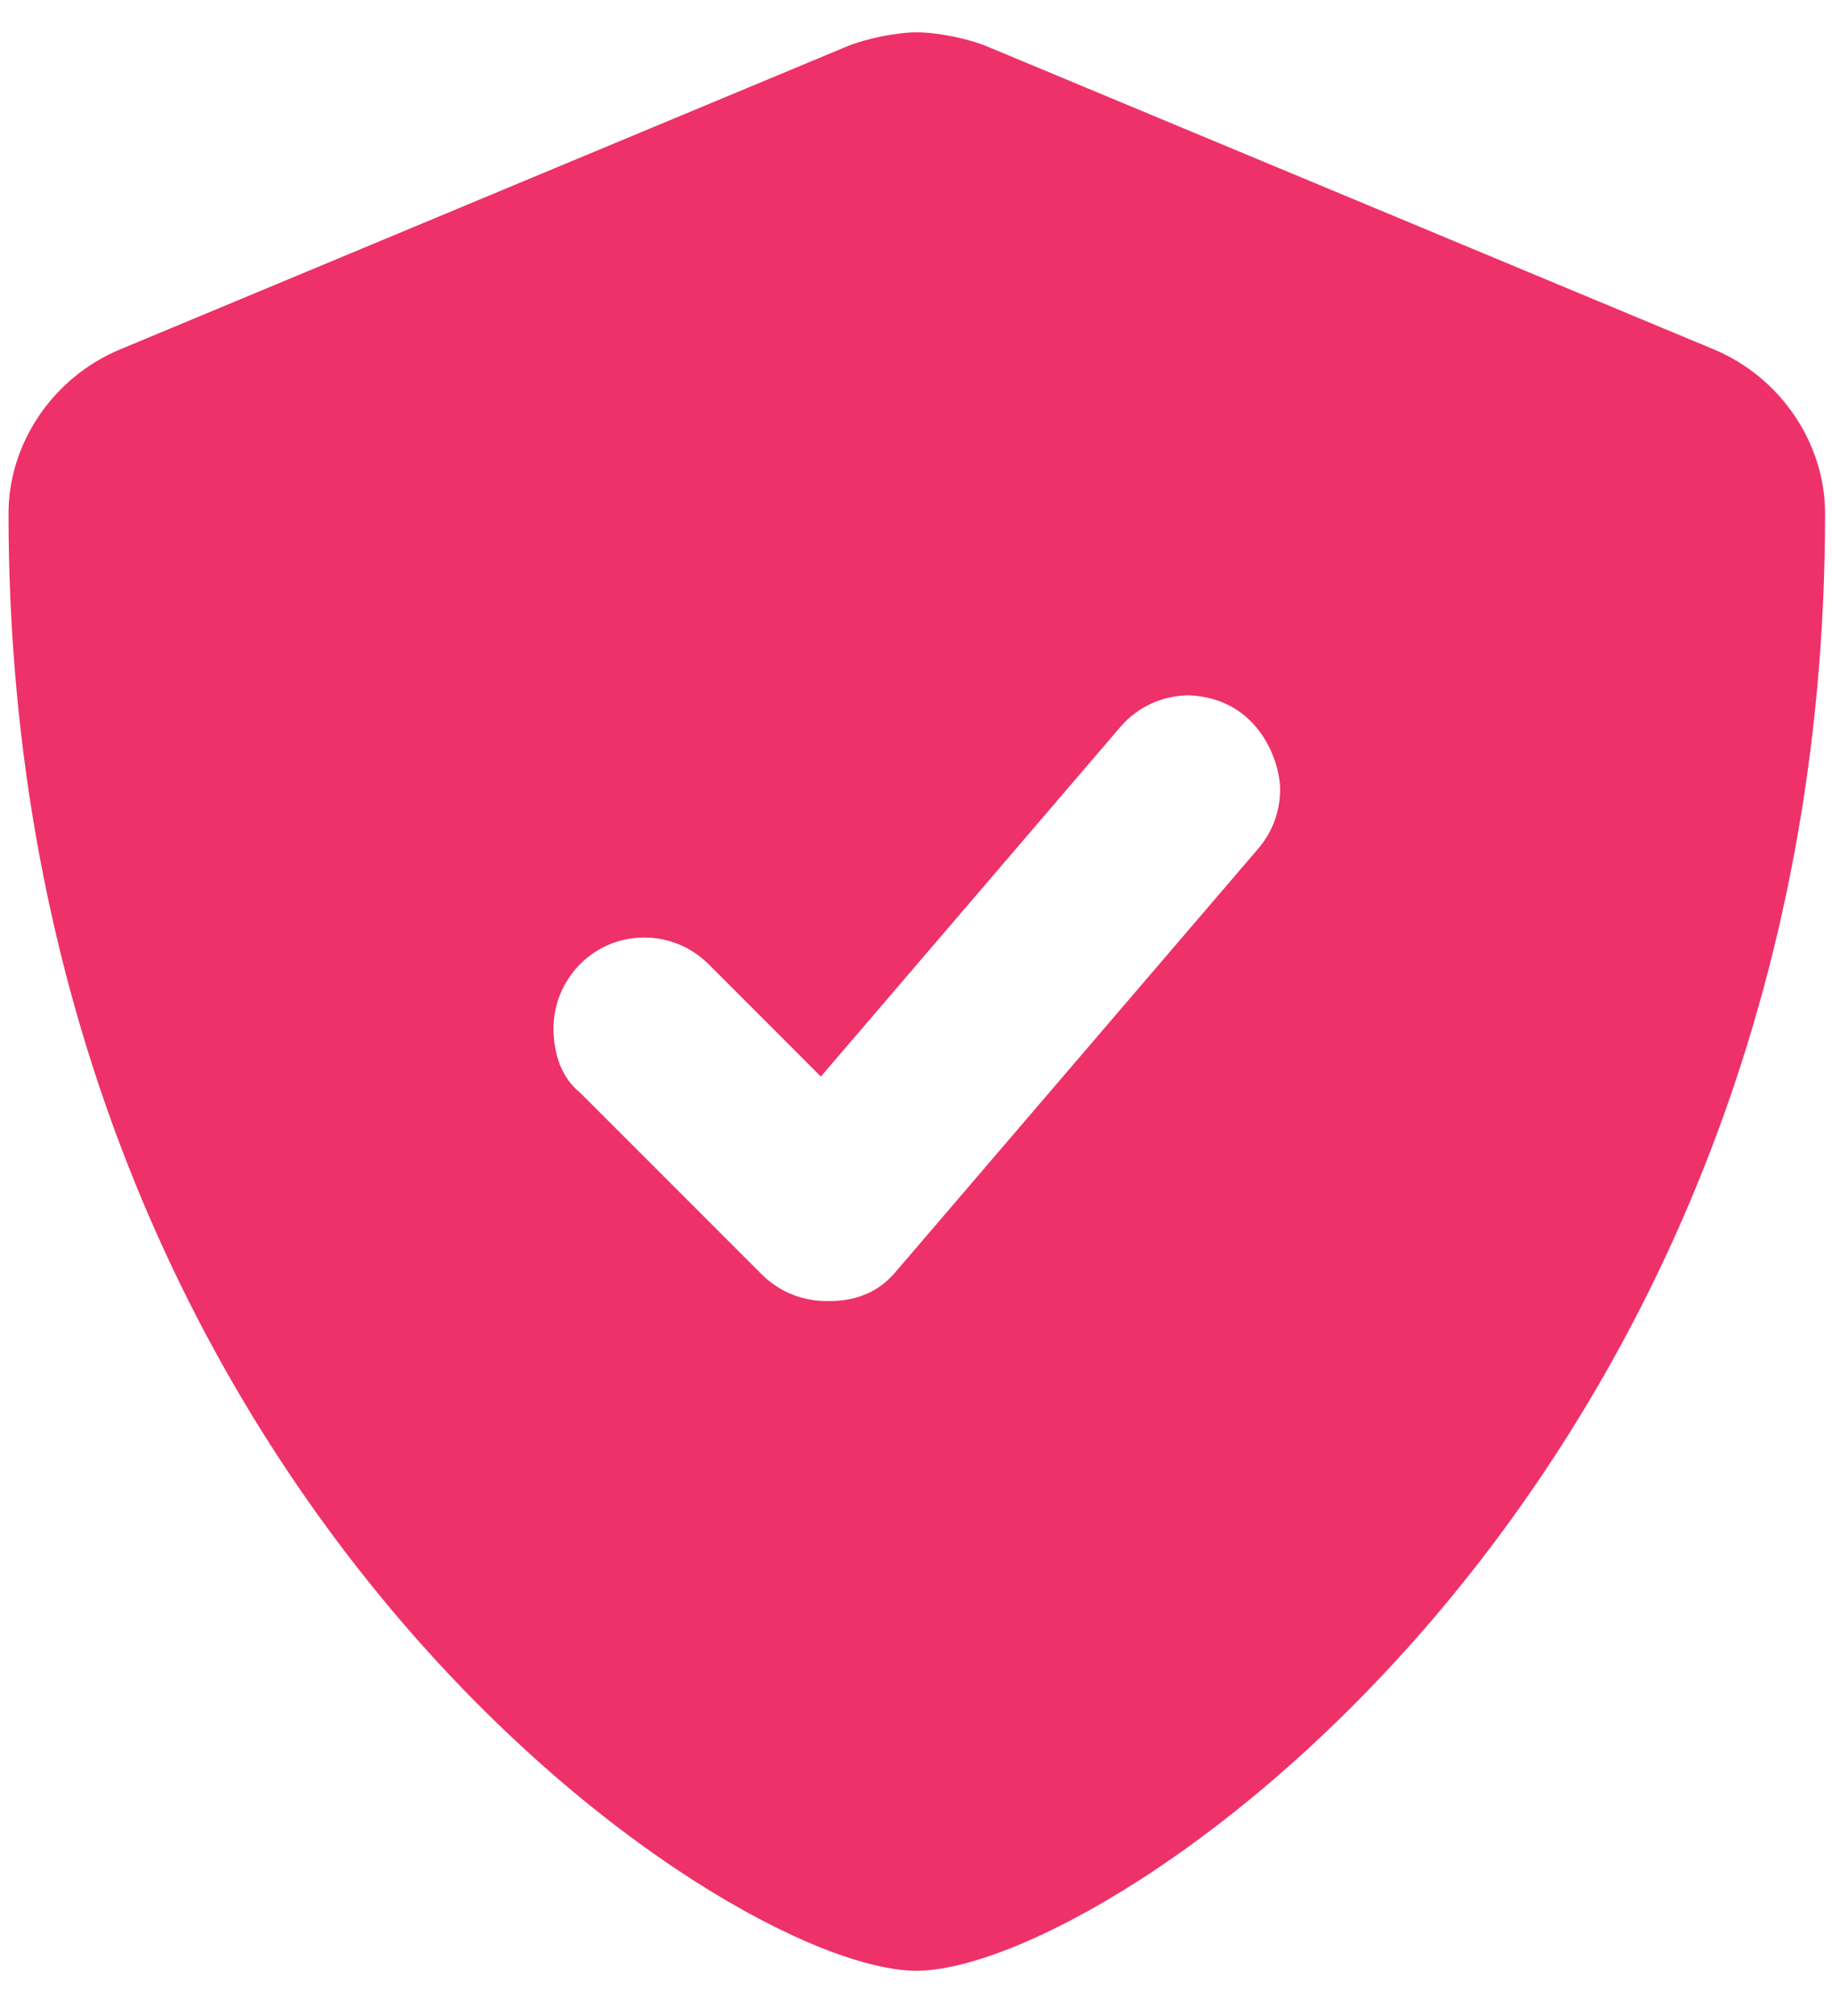 <?xml version="1.0" encoding="UTF-8"?> <svg xmlns="http://www.w3.org/2000/svg" width="40" height="44" viewBox="0 0 40 44" fill="none"><path d="M37.411 7.622L21.546 1.011C21.143 0.843 20.459 0.705 20.022 0.705C19.583 0.705 18.902 0.843 18.497 1.011L2.632 7.622C1.152 8.233 0.186 9.679 0.186 11.207C0.186 32.535 15.819 43.012 20.009 43.012C24.24 43.012 39.849 32.419 39.849 11.207C39.849 9.679 38.882 8.233 37.411 7.622ZM27.95 17.231C27.95 17.688 27.793 18.148 27.472 18.522L19.54 27.777C18.984 28.428 18.249 28.395 18.034 28.395C17.51 28.395 17.004 28.186 16.632 27.814L12.665 23.847C12.275 23.536 12.085 23.024 12.085 22.445C12.085 21.388 12.936 20.462 14.068 20.462C14.575 20.462 15.082 20.656 15.47 21.043L17.923 23.496L24.462 15.866C24.855 15.409 25.411 15.175 25.969 15.175C27.487 15.248 27.95 16.62 27.95 17.231Z" fill="#EE3169"></path></svg> 
